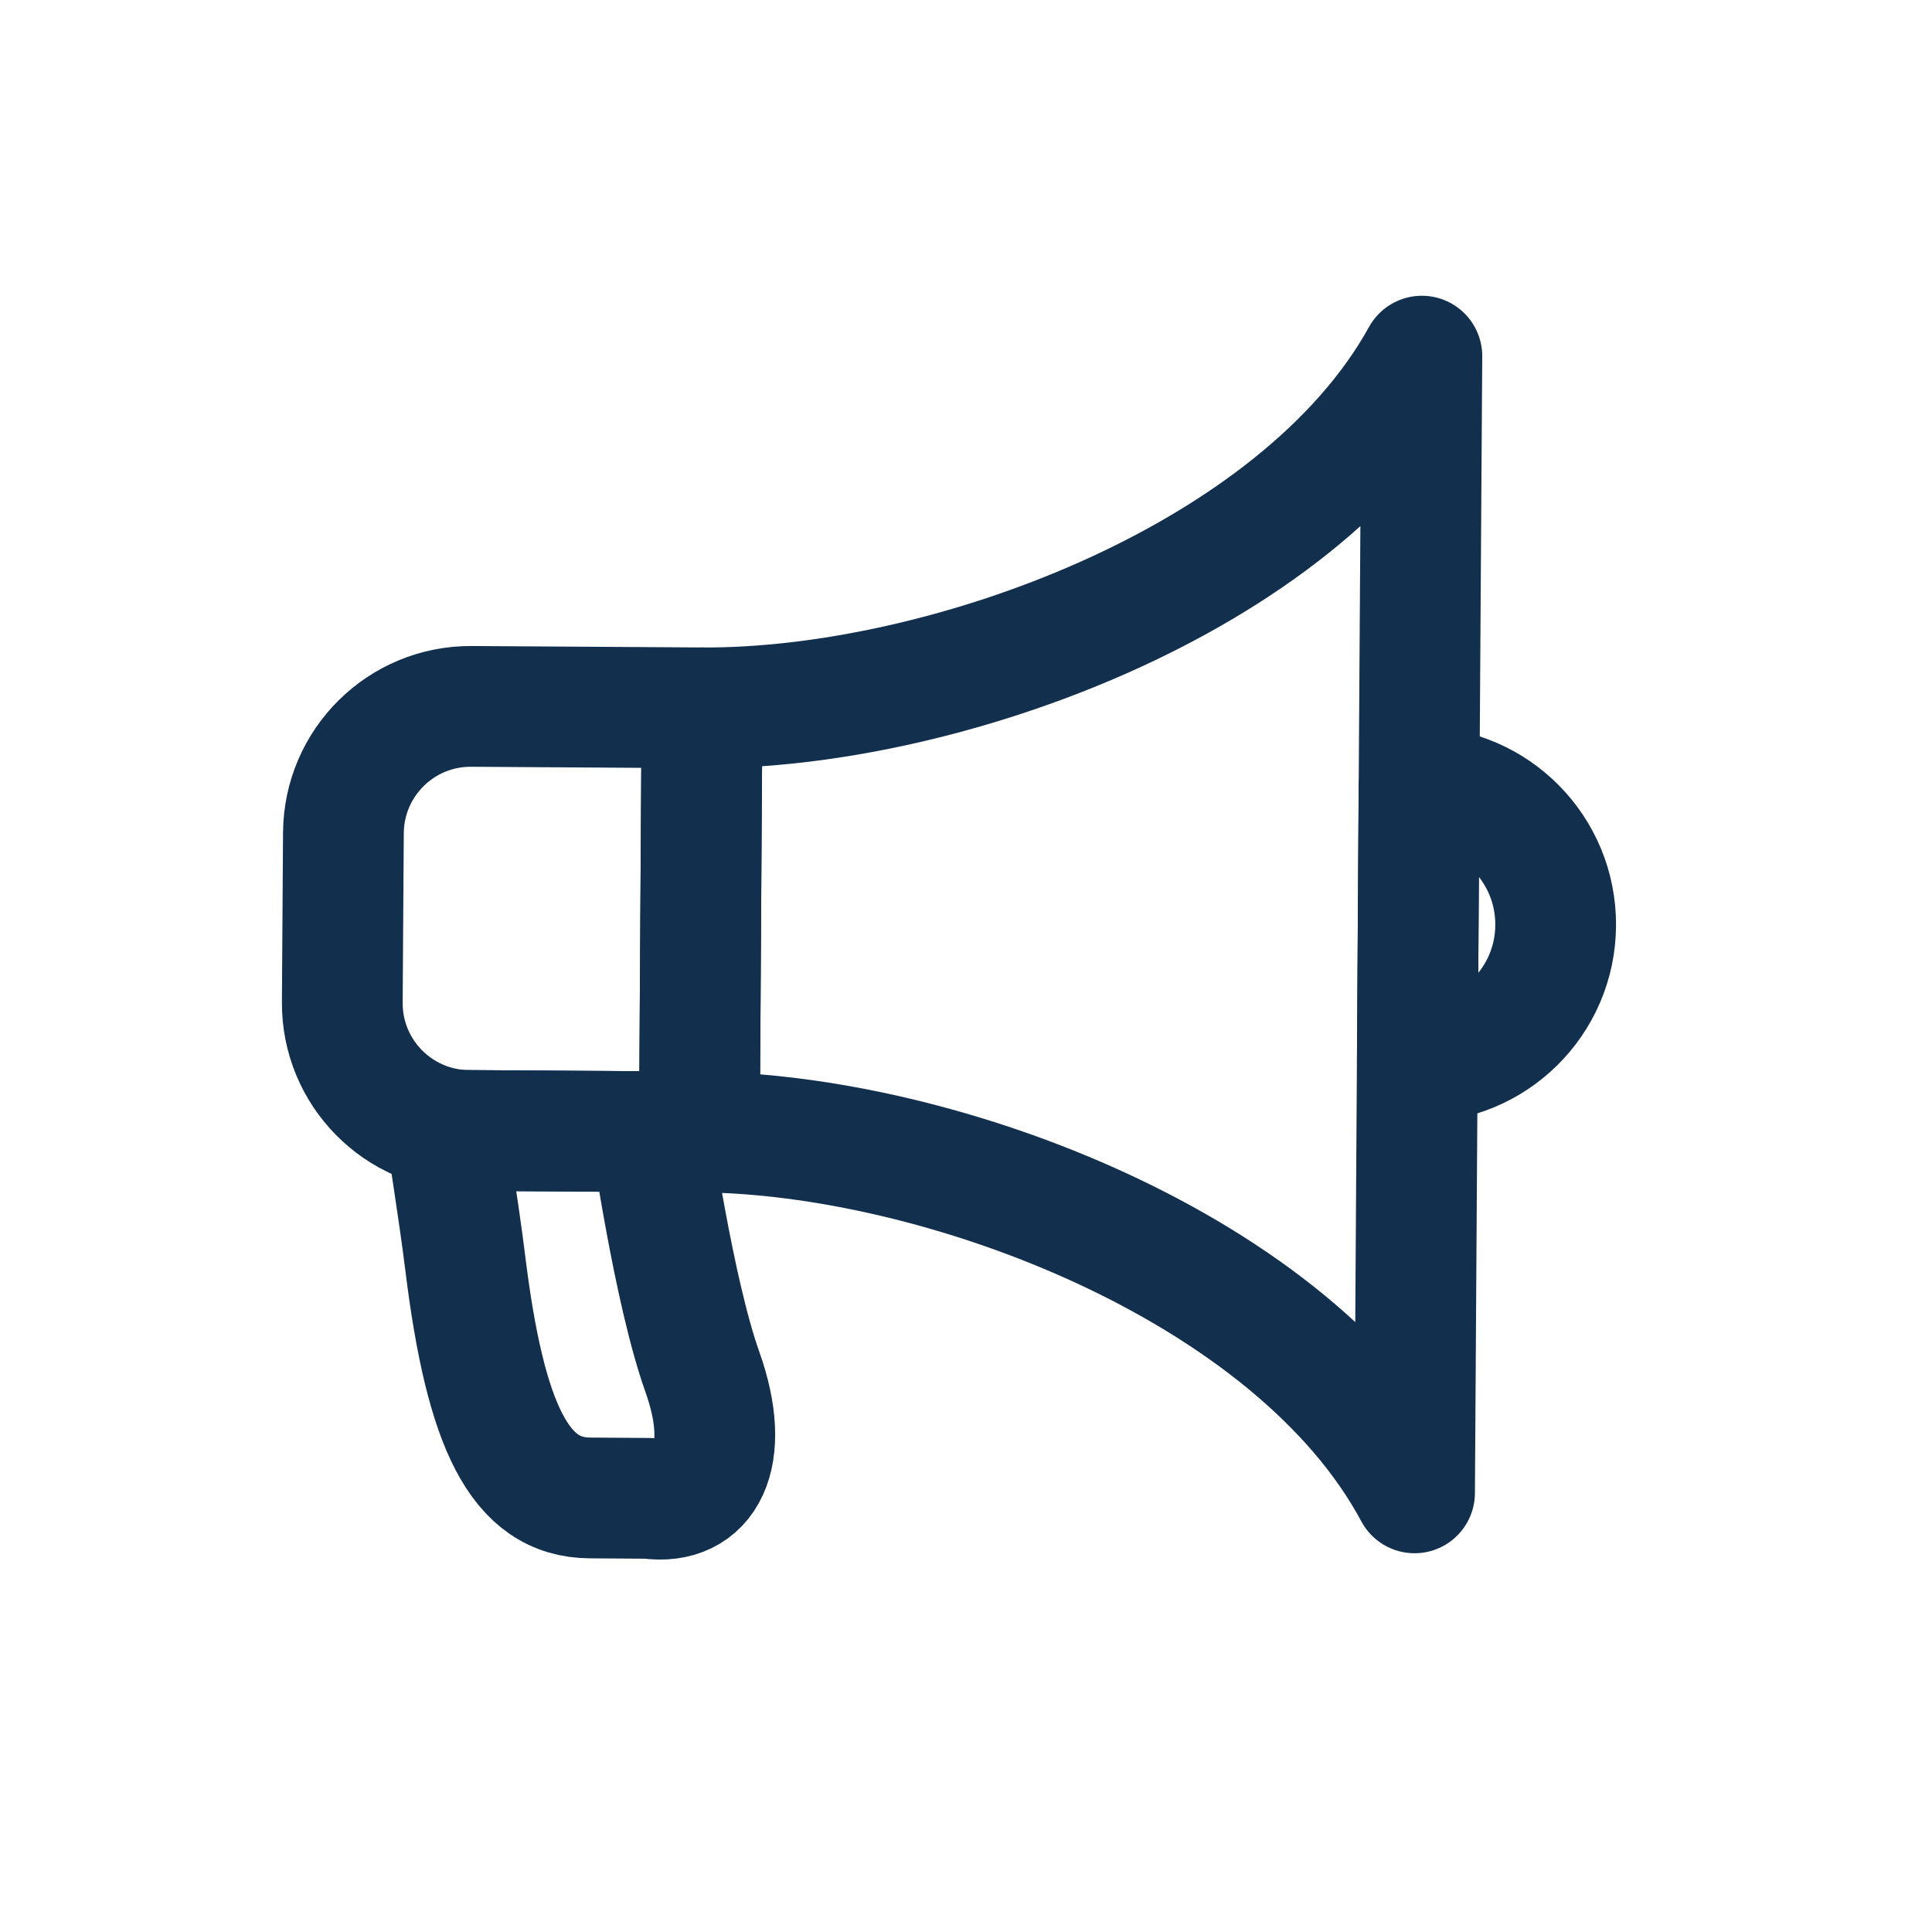 <svg xmlns="http://www.w3.org/2000/svg" width="24" height="24" viewBox="0 0 24 24" fill="none">
  <path d="M8.688 14.062L5.823 14.043C4.95 14.038 4.247 13.325 4.252 12.452L4.266 10.346C4.272 9.473 4.984 8.769 5.857 8.775L8.721 8.793L8.688 14.062Z" stroke="#122F4E" stroke-width="1.5" stroke-miterlimit="10" stroke-linecap="round" stroke-linejoin="round"/>
  <path d="M8.721 8.793L8.704 11.427L8.688 14.062C11.675 14.081 16.073 15.742 17.572 18.545L17.617 11.485L17.663 4.424C16.127 7.207 11.708 8.812 8.721 8.793Z" stroke="#122F4E" stroke-width="1.5" stroke-miterlimit="10" stroke-linecap="round" stroke-linejoin="round"/>
  <path d="M8.086 14.058L5.539 14.041C5.539 14.041 5.702 15.059 5.78 15.693C6.032 17.734 6.463 18.602 7.327 18.608L8.057 18.613C8.761 18.713 9.1 18.093 8.724 17.039C8.37 16.045 8.086 14.058 8.086 14.058Z" stroke="#122F4E" stroke-width="1.5" stroke-miterlimit="10" stroke-linecap="round" stroke-linejoin="round"/>
  <path d="M19.325 11.495C19.32 12.439 18.55 13.198 17.607 13.193L17.628 9.777C18.572 9.782 19.331 10.552 19.325 11.495Z" stroke="#122F4E" stroke-width="1.5" stroke-miterlimit="10" stroke-linecap="round" stroke-linejoin="round"/>
</svg>